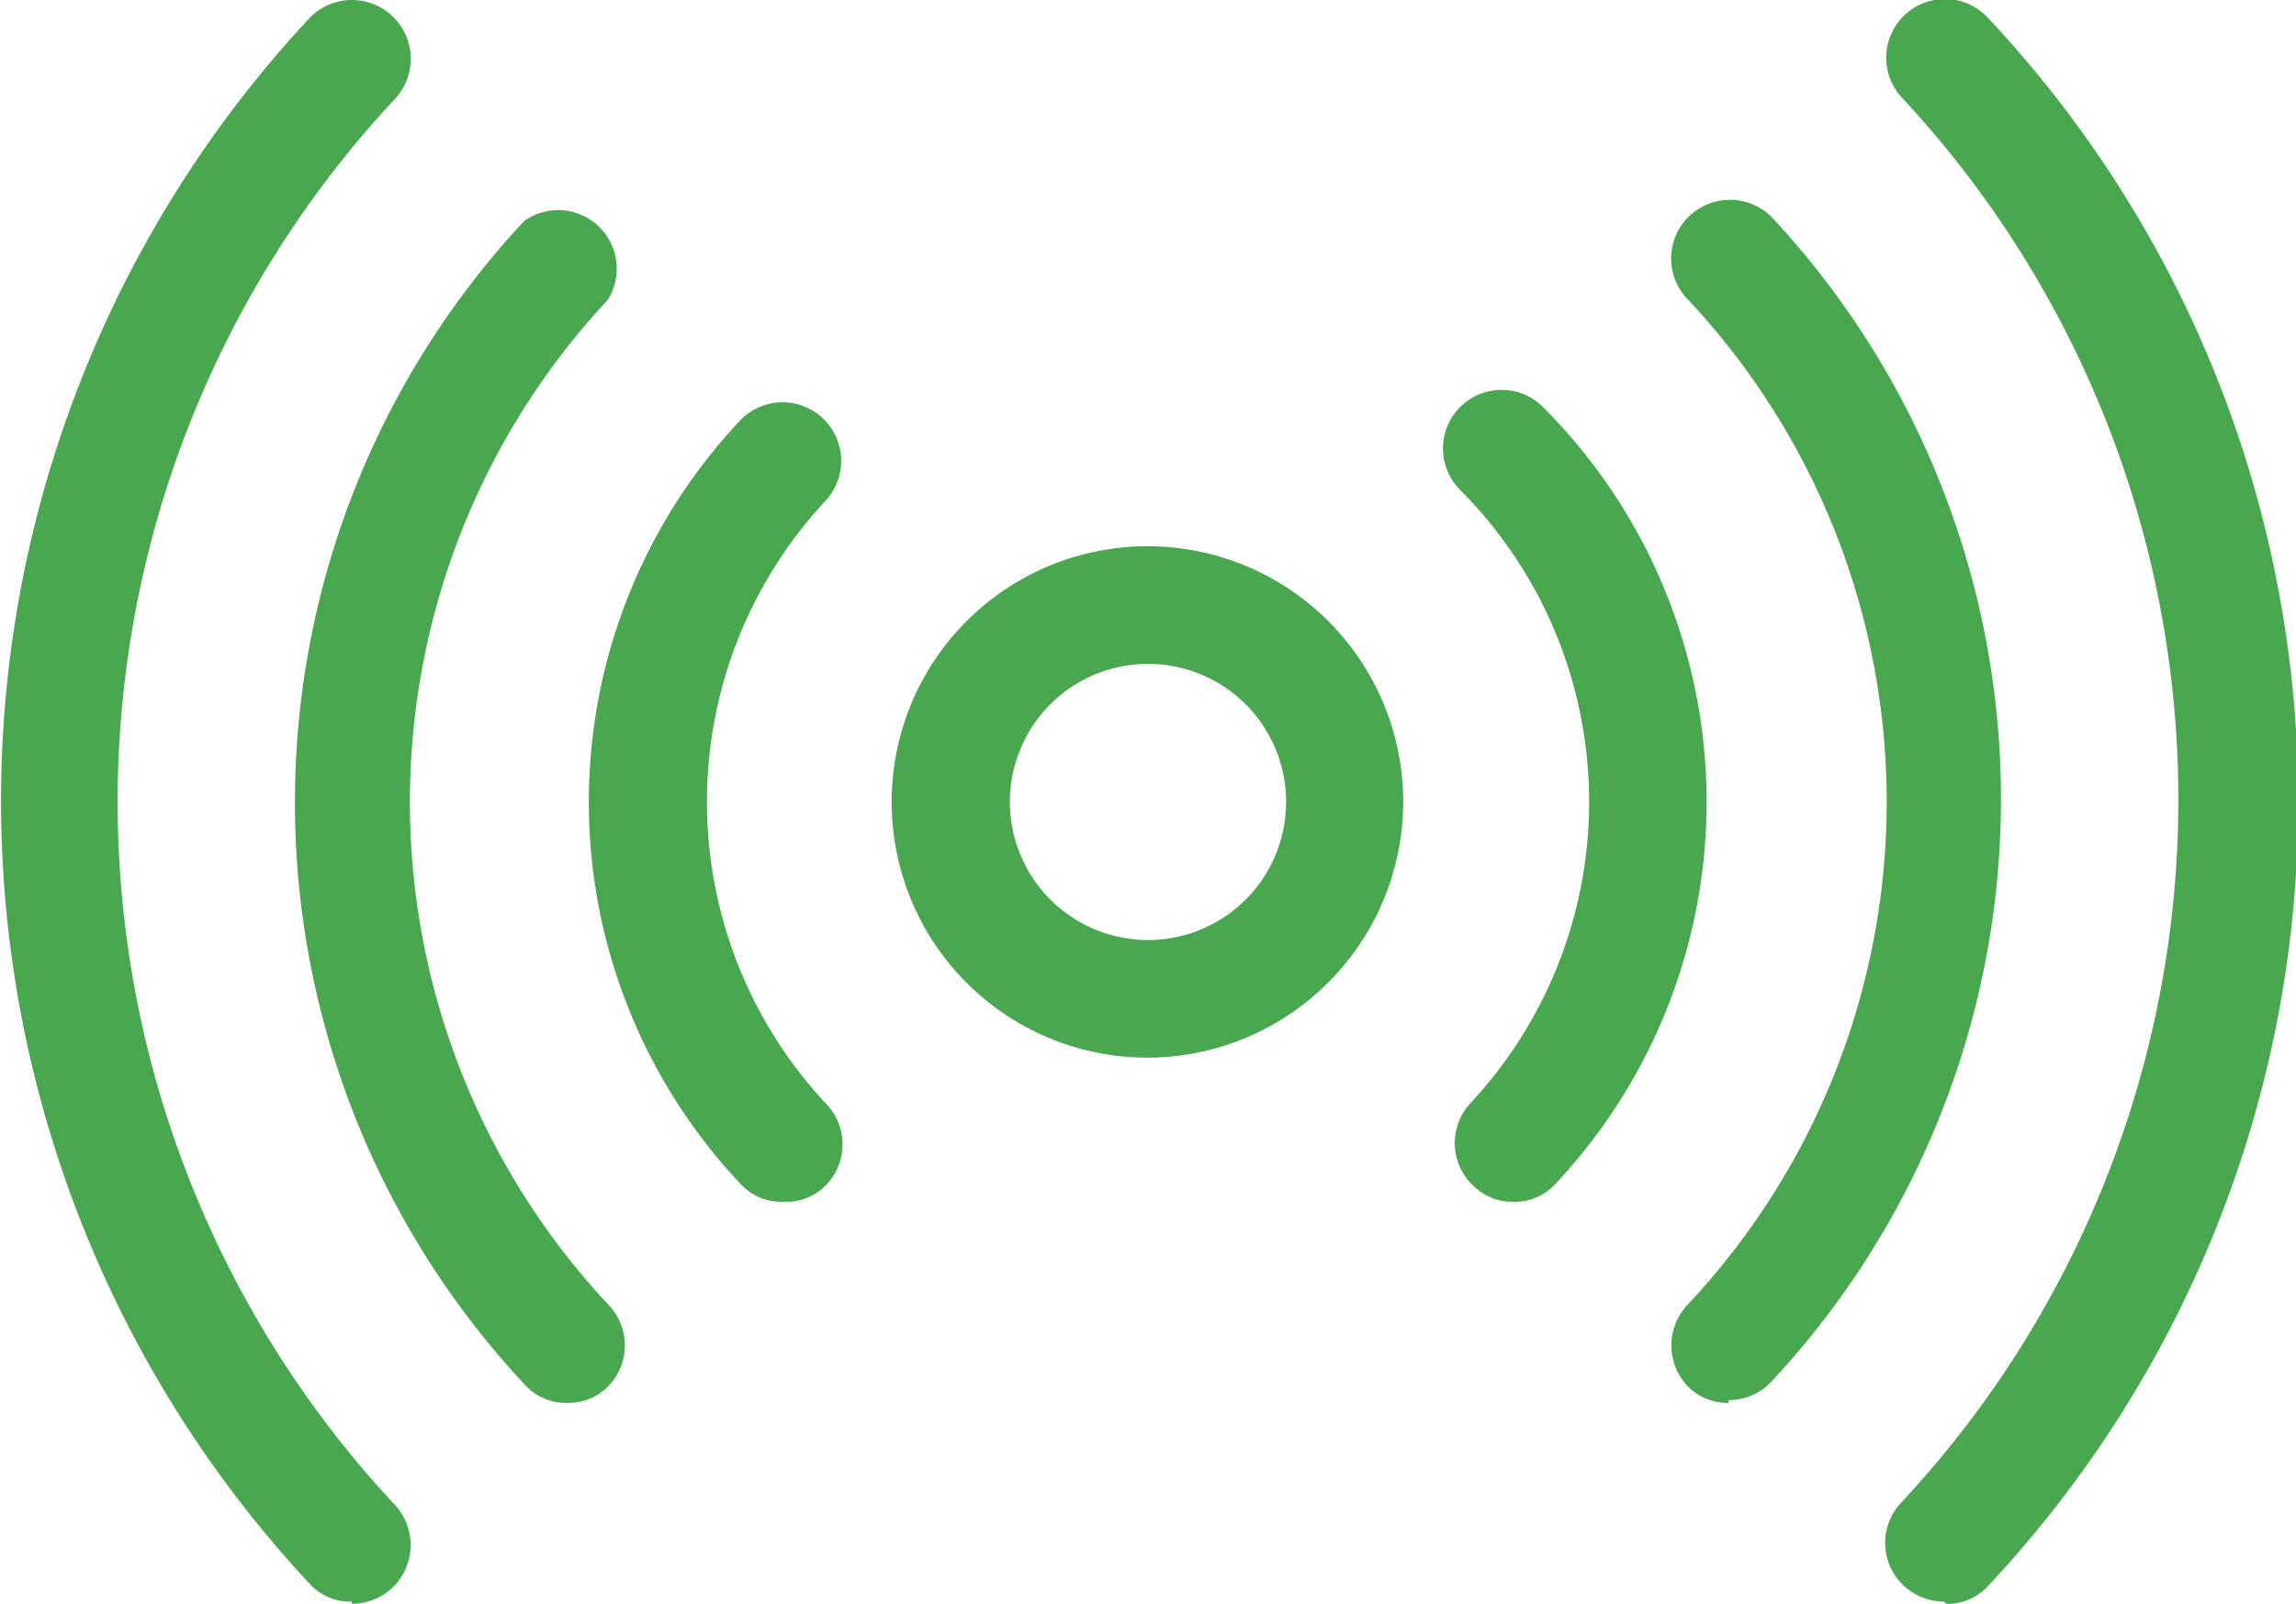 <?xml version="1.0" encoding="UTF-8"?> <svg xmlns="http://www.w3.org/2000/svg" viewBox="0 0 41.56 29.04"><defs><style>.cls-1{fill:#49a84f;}</style></defs><g id="Layer_2" data-name="Layer 2"><g id="Layer_1-2" data-name="Layer 1"><path class="cls-1" d="M20.78,19.15a4.63,4.63,0,1,1,4.62-4.63,4.64,4.64,0,0,1-4.62,4.63m0-7.13a2.5,2.5,0,1,0,2.5,2.5,2.5,2.5,0,0,0-2.5-2.5"></path><path class="cls-1" d="M27.39,21.76a1,1,0,0,1-.72-.29,1.06,1.06,0,0,1-.05-1.5,8,8,0,0,0-.19-11.1,1.06,1.06,0,1,1,1.5-1.5,10.11,10.11,0,0,1,.24,14.05,1,1,0,0,1-.78.34"></path><path class="cls-1" d="M14.16,21.76a1,1,0,0,1-.77-.34,10.08,10.08,0,0,1,0-13.8,1.06,1.06,0,1,1,1.55,1.45,8,8,0,0,0,0,10.9,1.06,1.06,0,0,1,0,1.5,1,1,0,0,1-.73.29"></path><path class="cls-1" d="M31.29,25.4a1,1,0,0,1-.73-.29,1.07,1.07,0,0,1,0-1.5,13.3,13.3,0,0,0,0-18.18,1.06,1.06,0,0,1,0-1.5,1.07,1.07,0,0,1,1.51,0,15.46,15.46,0,0,1,0,21.08,1.05,1.05,0,0,1-.78.34"></path><path class="cls-1" d="M10.27,25.4a1,1,0,0,1-.78-.34A15.43,15.43,0,0,1,9.49,4,1.06,1.06,0,0,1,11,5.43a13.33,13.33,0,0,0,0,18.18,1.06,1.06,0,0,1,0,1.5,1,1,0,0,1-.72.29"></path><path class="cls-1" d="M35.19,29a1.09,1.09,0,0,1-.73-.29,1.06,1.06,0,0,1-.05-1.5,18.65,18.65,0,0,0,0-25.46A1.06,1.06,0,1,1,36,.34,20.75,20.75,0,0,1,36,28.7a1,1,0,0,1-.77.34"></path><path class="cls-1" d="M6.37,29a1,1,0,0,1-.78-.34A20.78,20.78,0,0,1,5.59.34,1.06,1.06,0,0,1,7.15,1.79a18.65,18.65,0,0,0,0,25.46,1.07,1.07,0,0,1-.05,1.5,1.09,1.09,0,0,1-.73.29"></path></g></g></svg> 